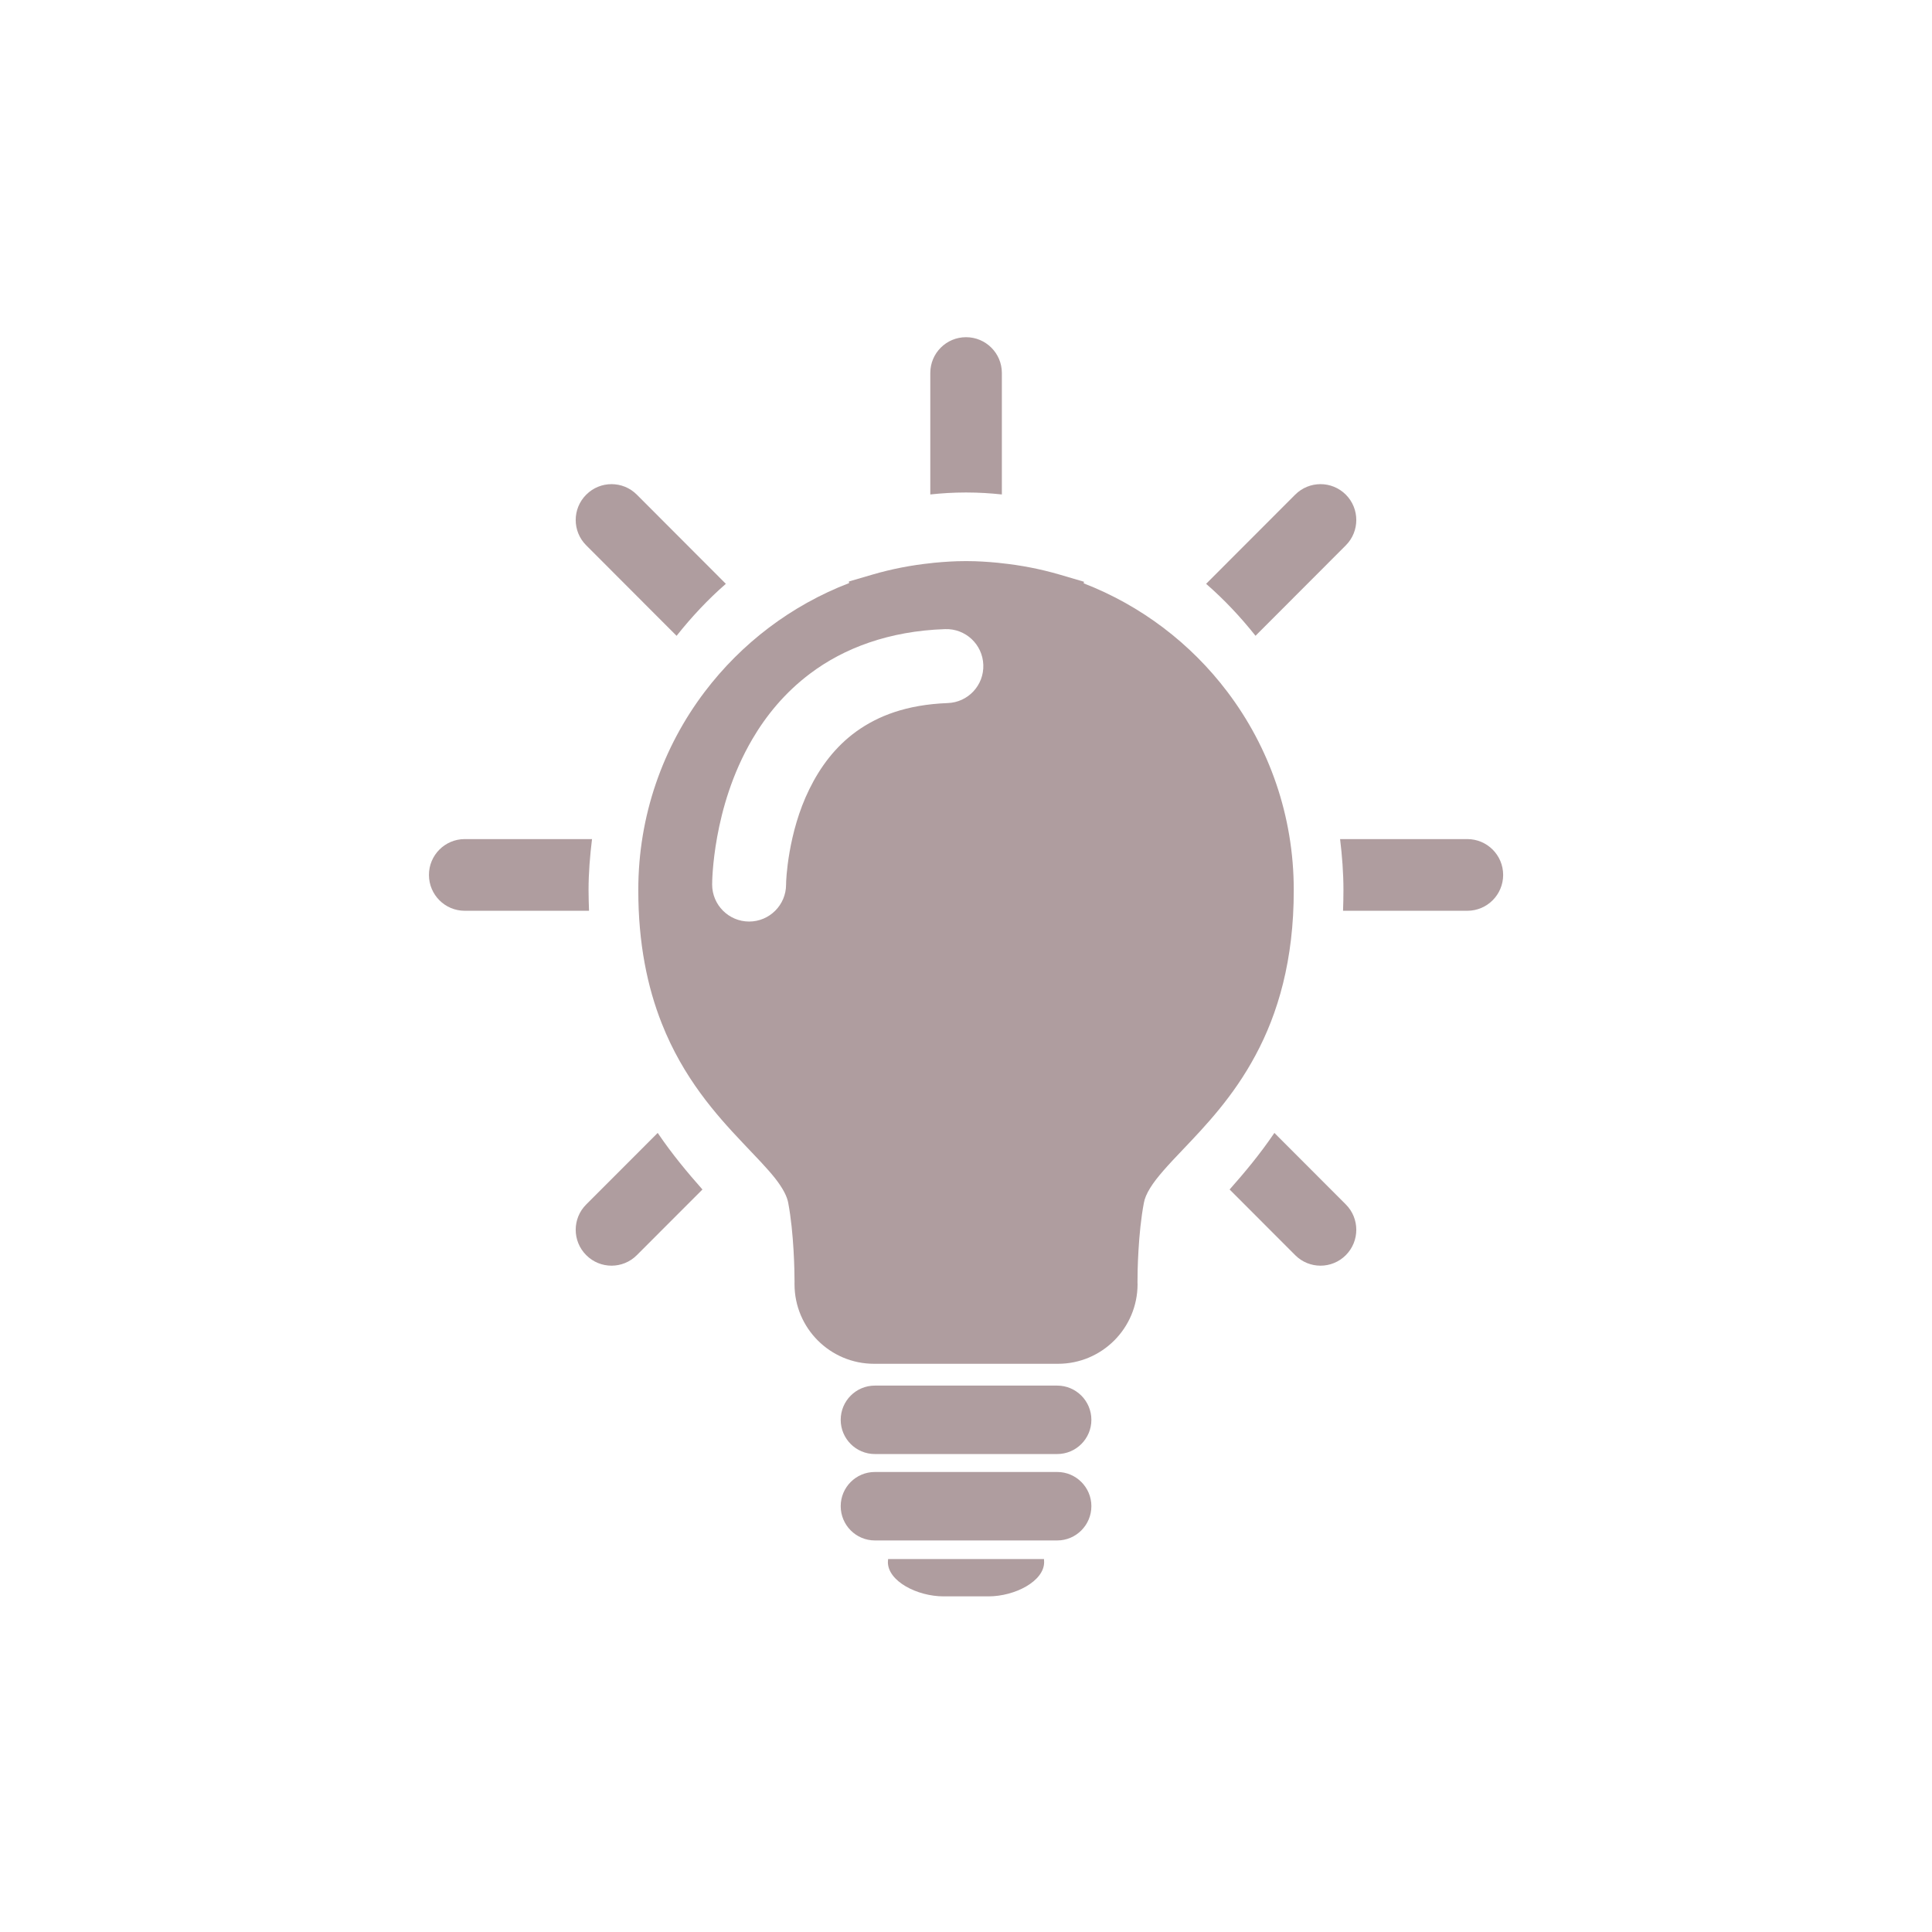 <?xml version="1.0" encoding="UTF-8"?> <svg xmlns="http://www.w3.org/2000/svg" xmlns:xlink="http://www.w3.org/1999/xlink" width="375pt" height="375pt" viewBox="0 0 375 375"> <defs> <clipPath id="clip1"> <path d="M 180 65.402 L 195 65.402 L 195 96 L 180 96 Z M 180 65.402 "></path> </clipPath> <clipPath id="clip2"> <path d="M 83.258 162 L 115 162 L 115 177 L 83.258 177 Z M 83.258 162 "></path> </clipPath> <clipPath id="clip3"> <path d="M 172 302 L 203 302 L 203 309.902 L 172 309.902 Z M 172 302 "></path> </clipPath> <clipPath id="clip4"> <path d="M 260 162.828 L 291.758 162.828 L 291.758 177 L 260 177 Z M 260 162.828 "></path> </clipPath> </defs> <g id="surface1"> <rect x="0" y="0" width="375" height="375" style="fill:rgb(100%,100%,100%);fill-opacity:1;stroke:none;"></rect> <rect x="0" y="0" width="375" height="375" style="fill:rgb(100%,100%,100%);fill-opacity:1;stroke:none;"></rect> <rect x="0" y="0" width="375" height="375" style="fill:rgb(100%,100%,100%);fill-opacity:1;stroke:none;"></rect> <path style=" stroke:none;fill-rule:nonzero;fill:rgb(68.629%,61.569%,62.349%);fill-opacity:1;" d="M 243.695 123.406 L 261.223 105.852 C 263.934 103.137 263.934 98.727 261.223 96.012 C 258.508 93.293 254.109 93.293 251.395 96.012 L 234.105 113.32 C 237.598 116.355 240.785 119.746 243.695 123.406 "></path> <g clip-path="url(#clip1)" clip-rule="nonzero"> <path style=" stroke:none;fill-rule:nonzero;fill:rgb(68.629%,61.569%,62.349%);fill-opacity:1;" d="M 187.508 95.594 C 187.57 95.594 187.629 95.594 187.699 95.594 C 189.988 95.594 192.234 95.738 194.461 95.973 L 194.461 72.395 C 194.461 68.559 191.344 65.449 187.508 65.449 C 183.668 65.449 180.57 68.559 180.57 72.395 L 180.57 95.973 C 182.785 95.738 185.031 95.594 187.312 95.594 C 187.375 95.594 187.441 95.594 187.508 95.594 "></path> </g> <path style=" stroke:none;fill-rule:nonzero;fill:rgb(68.629%,61.569%,62.349%);fill-opacity:1;" d="M 131.324 123.414 C 134.227 119.758 137.402 116.355 140.887 113.32 L 123.609 96.012 C 120.902 93.293 116.496 93.293 113.789 96.012 C 111.062 98.727 111.062 103.137 113.789 105.852 L 131.324 123.414 "></path> <g clip-path="url(#clip2)" clip-rule="nonzero"> <path style=" stroke:none;fill-rule:nonzero;fill:rgb(68.629%,61.569%,62.349%);fill-opacity:1;" d="M 114.238 172.758 C 114.238 169.398 114.516 166.105 114.91 162.867 L 90.203 162.867 C 86.363 162.867 83.258 165.984 83.258 169.82 C 83.258 173.664 86.363 176.781 90.203 176.781 L 114.328 176.781 C 114.289 175.465 114.238 174.125 114.238 172.758 "></path> </g> <path style=" stroke:none;fill-rule:nonzero;fill:rgb(68.629%,61.569%,62.349%);fill-opacity:1;" d="M 113.789 233.781 C 111.062 236.492 111.062 240.906 113.789 243.625 C 116.496 246.348 120.902 246.348 123.609 243.625 L 136.344 230.879 C 133.477 227.637 130.473 224.055 127.66 219.898 L 113.789 233.781 "></path> <g clip-path="url(#clip3)" clip-rule="nonzero"> <path style=" stroke:none;fill-rule:nonzero;fill:rgb(68.629%,61.569%,62.349%);fill-opacity:1;" d="M 190.609 302.609 L 172.379 302.609 C 172.371 302.82 172.34 303.008 172.34 303.215 C 172.34 306.883 177.965 309.855 183.18 309.855 L 191.832 309.855 C 197.047 309.855 202.664 306.883 202.664 303.215 C 202.664 303.008 202.641 302.82 202.641 302.609 L 190.609 302.609 "></path> </g> <path style=" stroke:none;fill-rule:nonzero;fill:rgb(68.629%,61.569%,62.349%);fill-opacity:1;" d="M 205.211 285.711 L 169.809 285.711 C 166.145 285.711 163.18 288.688 163.18 292.344 C 163.18 296.012 166.145 299 169.809 299 L 205.211 299 C 208.863 299 211.836 296.012 211.836 292.344 C 211.836 288.688 208.863 285.711 205.211 285.711 "></path> <path style=" stroke:none;fill-rule:nonzero;fill:rgb(68.629%,61.569%,62.349%);fill-opacity:1;" d="M 205.211 268.945 L 169.809 268.945 C 166.145 268.945 163.18 271.918 163.18 275.59 C 163.18 279.25 166.145 282.227 169.809 282.227 L 205.211 282.227 C 208.863 282.227 211.836 279.25 211.836 275.59 C 211.836 271.918 208.863 268.945 205.211 268.945 "></path> <path style=" stroke:none;fill-rule:nonzero;fill:rgb(68.629%,61.569%,62.349%);fill-opacity:1;" d="M 183.941 136.465 C 175.902 136.777 170.43 138.965 166.258 141.941 C 162.102 144.93 159.184 148.914 157.098 153.168 C 152.91 161.645 152.555 171.043 152.578 171.676 L 152.578 171.68 C 152.578 175.648 149.363 178.871 145.406 178.871 C 141.445 178.871 138.227 175.648 138.227 171.68 C 138.227 171.375 138.246 167.727 139.199 162.457 C 140.16 157.191 142.043 150.273 146.039 143.449 C 148.699 138.914 152.336 134.422 157.262 130.73 C 163.809 125.793 172.598 122.469 183.438 122.113 C 187.402 121.973 190.723 125.074 190.859 129.039 C 191.008 133 187.91 136.332 183.941 136.465 Z M 251.117 172.758 C 251.125 158.328 246.324 144.977 238.246 134.301 C 231.148 124.906 221.512 117.547 210.34 113.223 L 210.402 112.918 L 205.633 111.516 C 201.93 110.438 198.113 109.695 194.219 109.297 L 193.66 109.227 L 193.621 109.227 C 191.719 109.047 189.73 108.91 187.66 108.91 L 187.352 108.91 C 185.281 108.91 183.293 109.047 181.383 109.227 L 181.363 109.227 L 180.781 109.297 C 176.891 109.695 173.074 110.438 169.379 111.516 L 164.762 112.867 L 164.812 113.176 C 153.59 117.488 143.906 124.871 136.766 134.301 C 128.68 144.977 123.879 158.328 123.895 172.758 C 123.879 183.102 125.664 191.617 128.453 198.66 C 132.617 209.227 138.996 216.363 144.105 221.762 C 146.668 224.465 148.918 226.766 150.461 228.723 C 152.016 230.715 152.766 232.242 152.992 233.461 C 154.105 239.367 154.219 246.824 154.219 248.719 L 154.215 249.082 L 154.215 249.258 C 154.219 257.809 161.133 264.711 169.656 264.711 L 205.359 264.711 C 213.887 264.711 220.789 257.801 220.801 249.258 L 220.801 249.18 L 220.789 249.082 L 220.789 248.734 C 220.781 246.863 220.902 239.383 222.027 233.469 C 222.176 232.641 222.547 231.711 223.258 230.57 C 224.477 228.57 226.789 226.066 229.645 223.082 C 233.922 218.582 239.379 212.898 243.695 204.82 C 248.039 196.766 251.141 186.34 251.117 172.758 "></path> <path style=" stroke:none;fill-rule:nonzero;fill:rgb(68.629%,61.569%,62.349%);fill-opacity:1;" d="M 247.359 219.898 C 244.535 224.062 241.539 227.637 238.668 230.879 L 251.395 243.625 C 254.109 246.348 258.508 246.348 261.223 243.625 C 263.934 240.906 263.934 236.492 261.223 233.781 L 247.359 219.898 "></path> <g clip-path="url(#clip4)" clip-rule="nonzero"> <path style=" stroke:none;fill-rule:nonzero;fill:rgb(68.629%,61.569%,62.349%);fill-opacity:1;" d="M 284.809 162.867 L 260.109 162.867 C 260.504 166.105 260.762 169.398 260.762 172.758 C 260.762 174.125 260.73 175.465 260.684 176.781 L 284.809 176.781 C 288.648 176.781 291.762 173.664 291.762 169.82 C 291.762 165.984 288.648 162.867 284.809 162.867 "></path> </g> </g> </svg> 